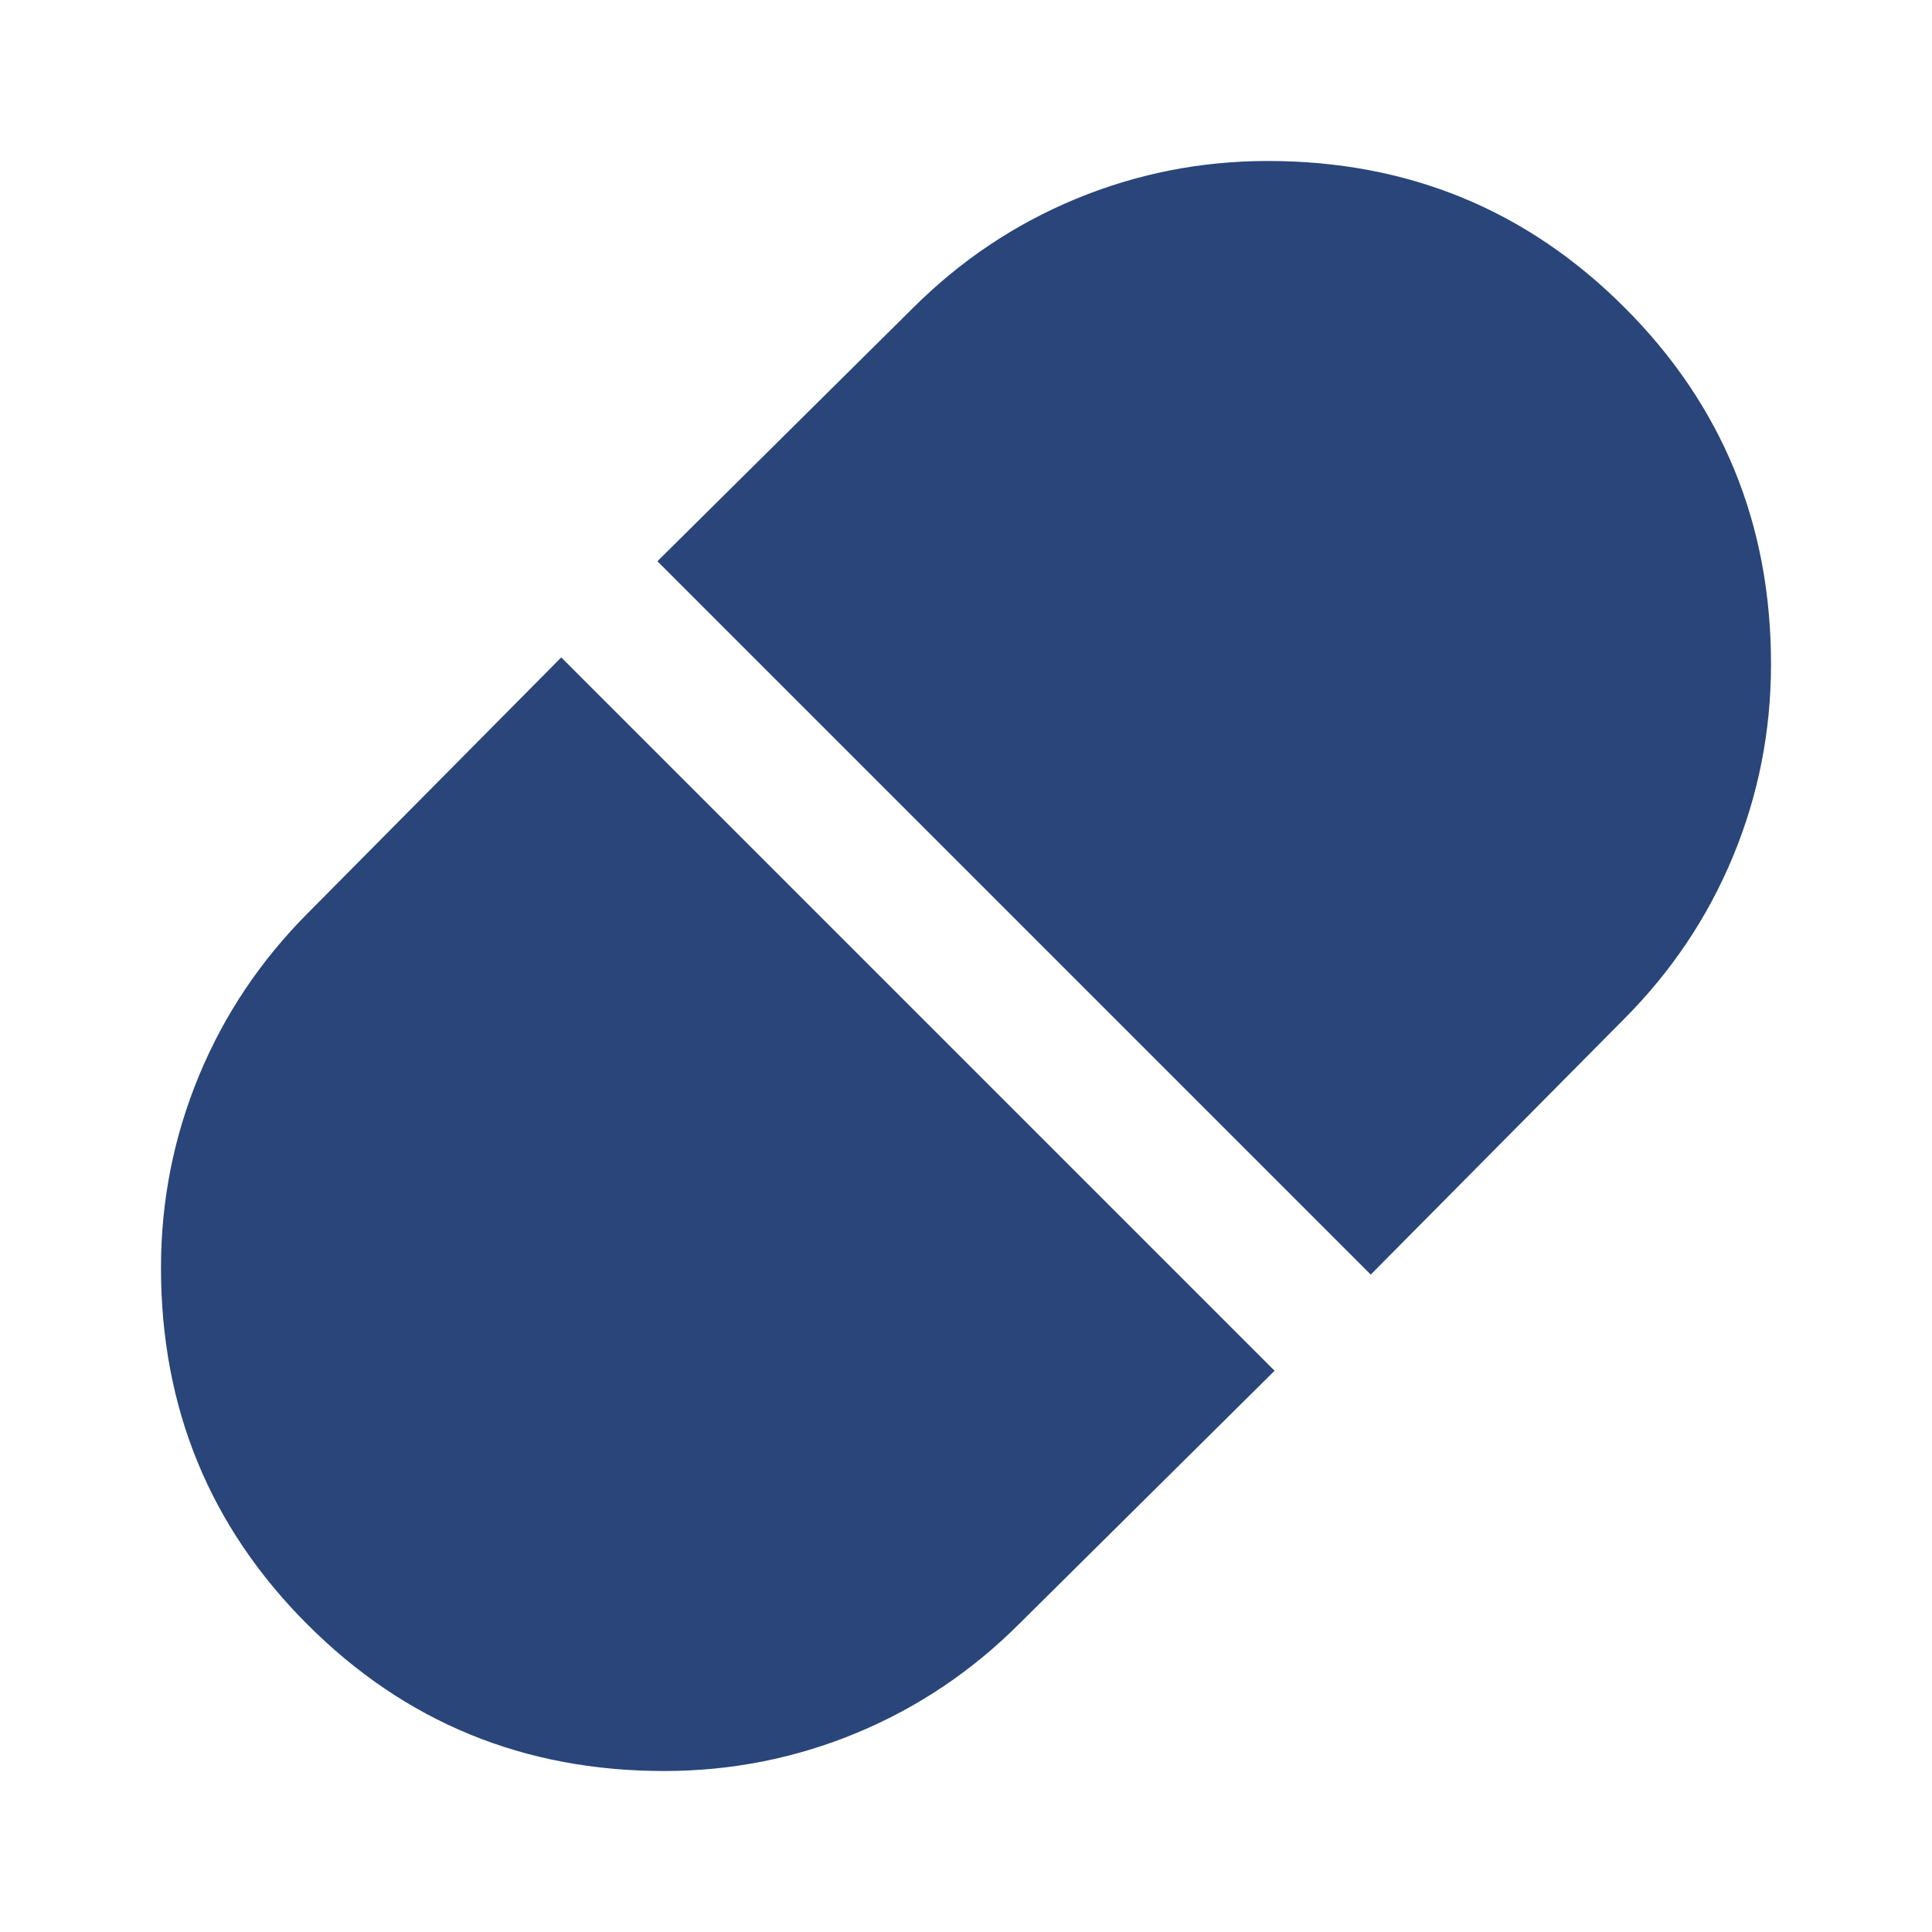 <svg width="40" height="40" viewBox="0 0 40 40" fill="none" xmlns="http://www.w3.org/2000/svg">
<path d="M28.38 26.389L33.611 21.111C34.599 20.123 35.355 18.997 35.88 17.731C36.404 16.466 36.667 15.139 36.667 13.75C36.667 10.849 35.656 8.387 33.634 6.366C31.613 4.344 29.151 3.333 26.25 3.333C24.861 3.333 23.534 3.596 22.269 4.12C21.003 4.645 19.877 5.401 18.889 6.389L13.611 11.62L28.38 26.389ZM13.75 36.667C15.139 36.667 16.466 36.404 17.732 35.88C18.997 35.355 20.124 34.599 21.111 33.611L26.389 28.38L11.62 13.611L6.389 18.889C5.401 19.877 4.645 21.003 4.121 22.268C3.596 23.534 3.333 24.861 3.333 26.25C3.333 29.151 4.344 31.613 6.366 33.634C8.388 35.656 10.849 36.667 13.75 36.667Z" fill="#29457A"/>
</svg>
